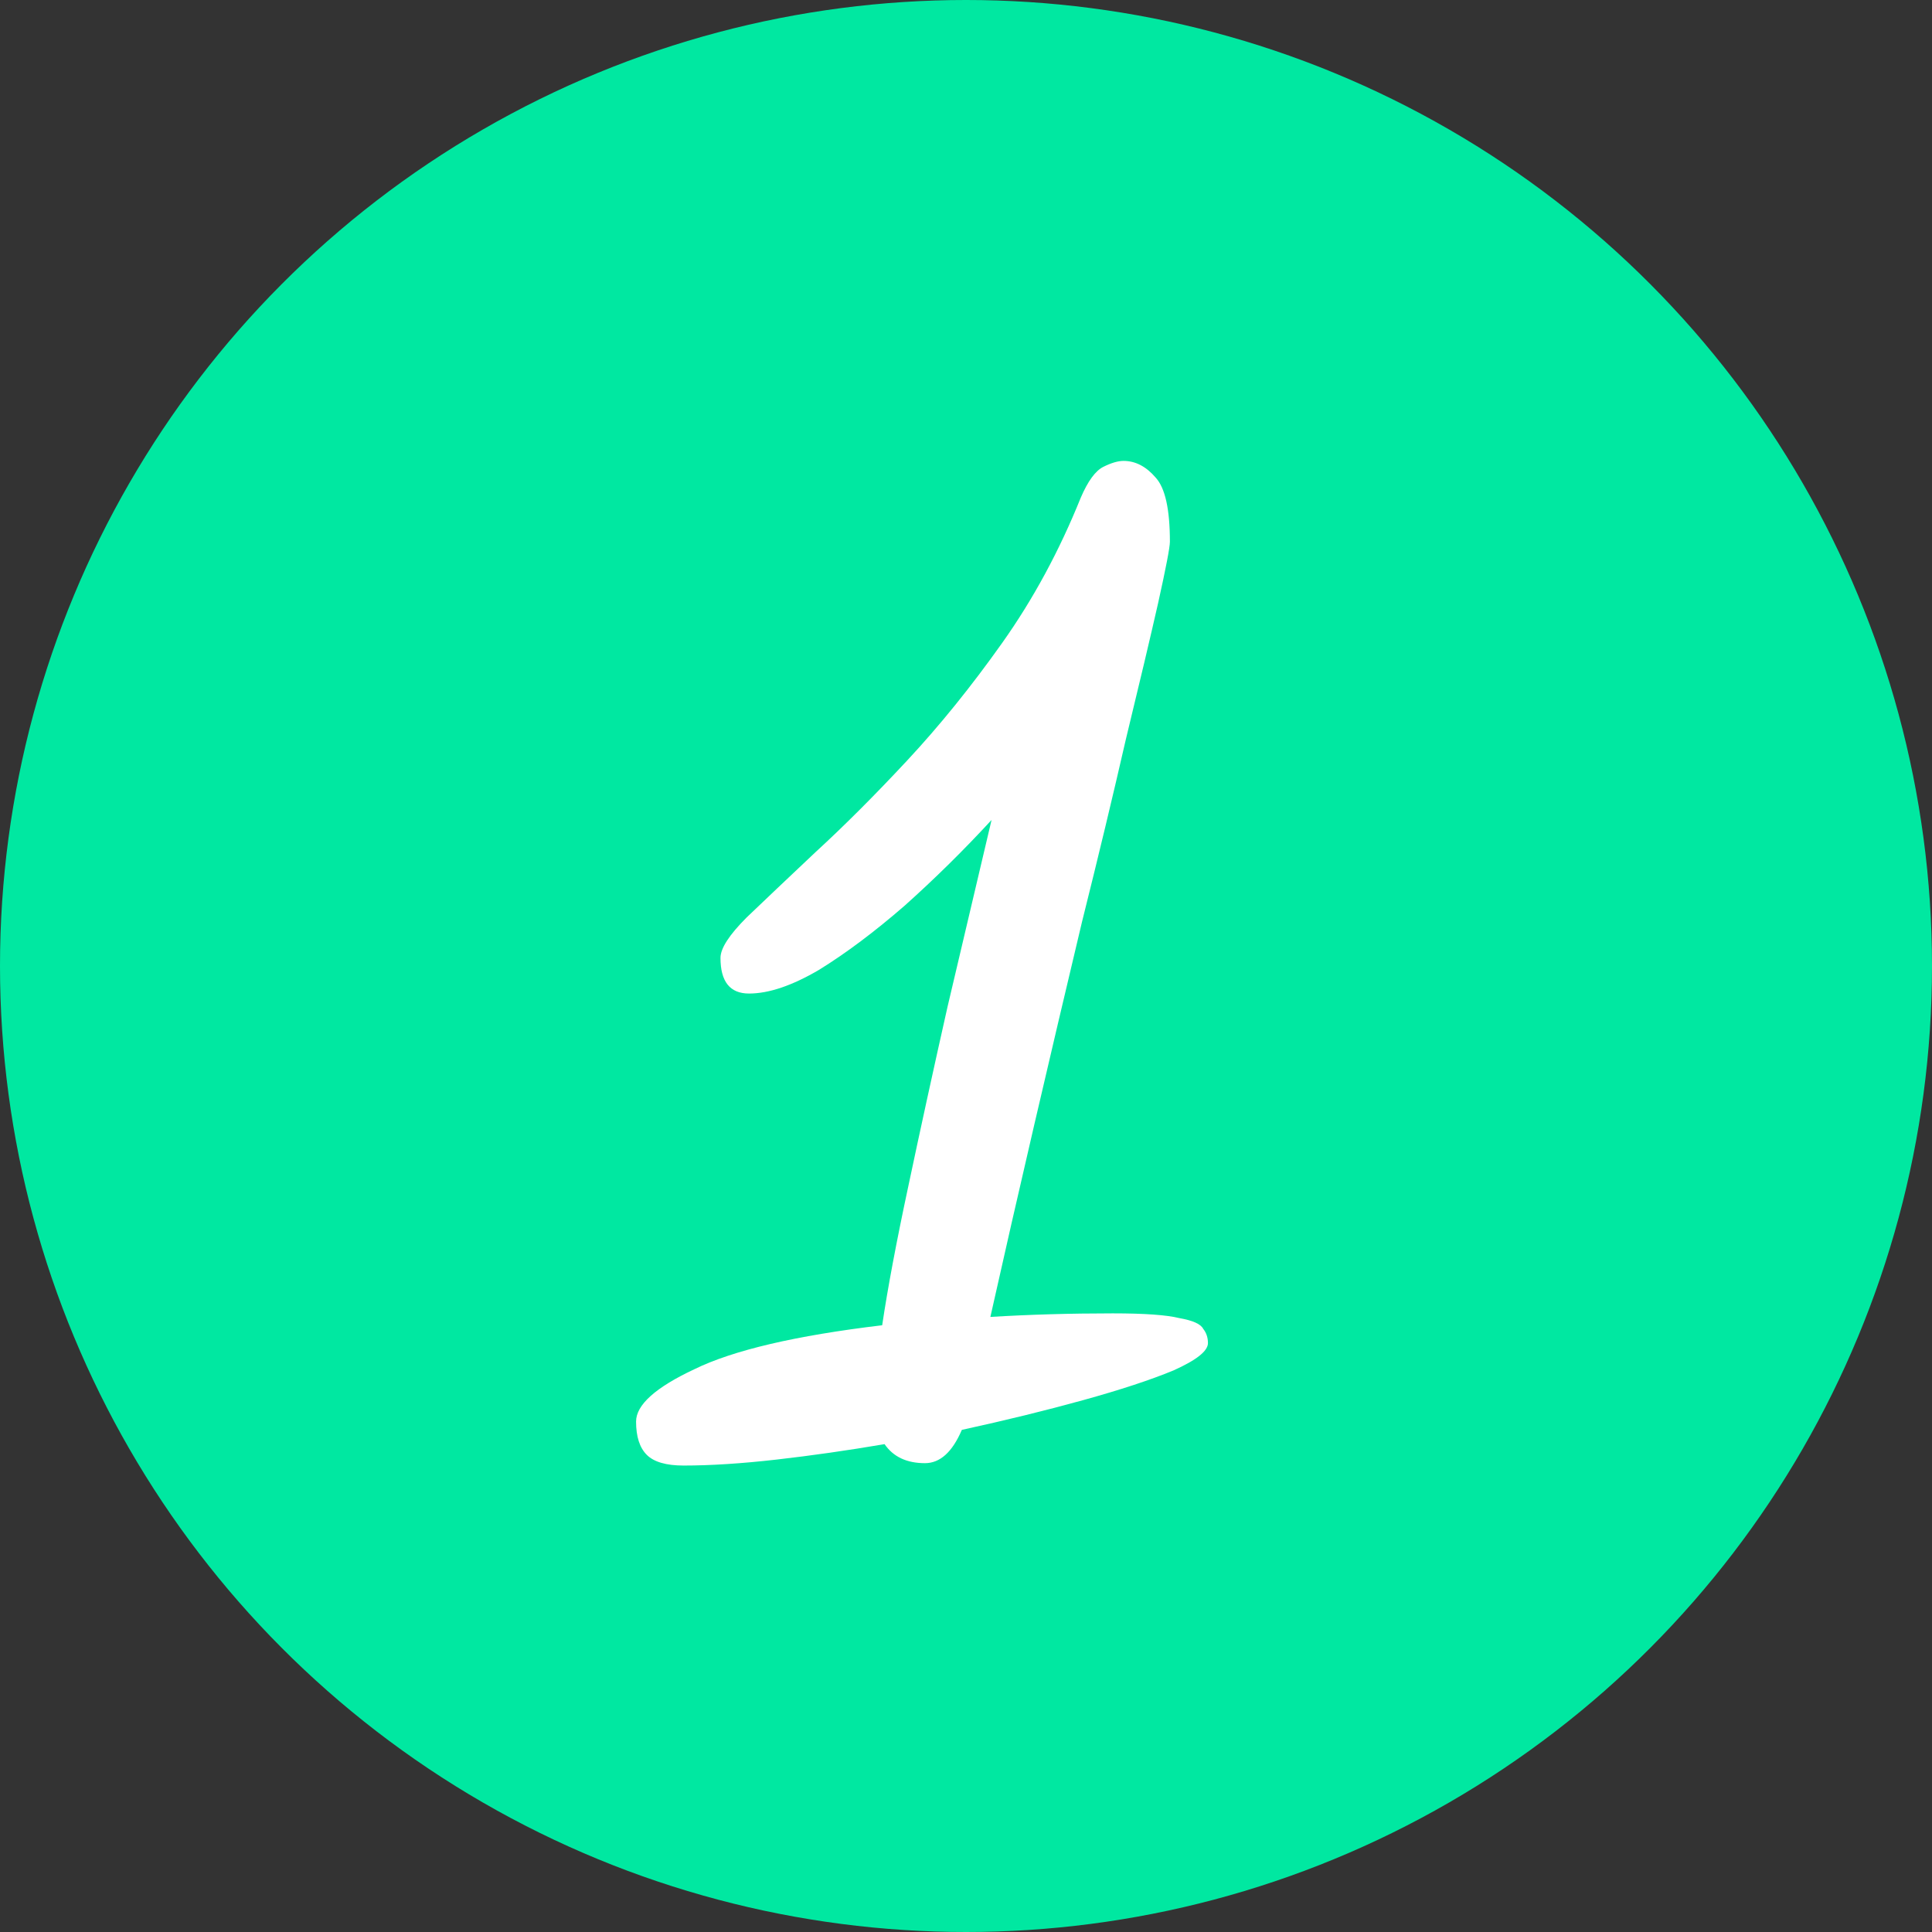<svg
	width="39"
	height="39"
	viewBox="0 0 39 39"
	fill="none"
	xmlns="http://www.w3.org/2000/svg"
>
	<rect x="0" y="0" width="39" height="39" fill="#333333" stroke="none"/>
	<circle cx="19.5" cy="19.5" r="19.5" fill="#00E8A1" />
	<path
		d="M18.672 29.536C18.304 29.536 18.032 29.408 17.856 29.152C17.104 29.28 16.376 29.384 15.672 29.464C14.968 29.544 14.344 29.584 13.8 29.584C13.448 29.584 13.2 29.512 13.056 29.368C12.912 29.224 12.84 29 12.84 28.696C12.84 28.36 13.232 28.008 14.016 27.64C14.8 27.256 16.064 26.96 17.808 26.752C17.92 26 18.096 25.064 18.336 23.944C18.576 22.808 18.84 21.6 19.128 20.32C19.432 19.024 19.728 17.768 20.016 16.552C19.456 17.16 18.872 17.736 18.264 18.28C17.656 18.808 17.08 19.24 16.536 19.576C15.992 19.896 15.52 20.056 15.12 20.056C14.736 20.056 14.544 19.816 14.544 19.336C14.544 19.144 14.72 18.872 15.072 18.52C15.44 18.168 15.904 17.728 16.464 17.2C17.04 16.672 17.656 16.056 18.312 15.352C18.968 14.648 19.608 13.856 20.232 12.976C20.856 12.096 21.384 11.12 21.816 10.048C21.96 9.712 22.112 9.504 22.272 9.424C22.432 9.344 22.568 9.304 22.68 9.304C22.92 9.304 23.136 9.416 23.328 9.64C23.52 9.848 23.616 10.28 23.616 10.936C23.616 11.048 23.536 11.464 23.376 12.184C23.216 12.888 23 13.8 22.728 14.92C22.472 16.04 22.176 17.272 21.84 18.616C21.52 19.96 21.2 21.32 20.88 22.696C20.56 24.072 20.264 25.368 19.992 26.584C20.776 26.536 21.6 26.512 22.464 26.512C23.104 26.512 23.552 26.544 23.808 26.608C24.08 26.656 24.24 26.728 24.288 26.824C24.352 26.904 24.384 27 24.384 27.112C24.384 27.272 24.152 27.456 23.688 27.664C23.224 27.856 22.616 28.056 21.864 28.264C21.112 28.472 20.296 28.672 19.416 28.864C19.224 29.312 18.976 29.536 18.672 29.536Z"
		fill="white"
	/>
</svg>

